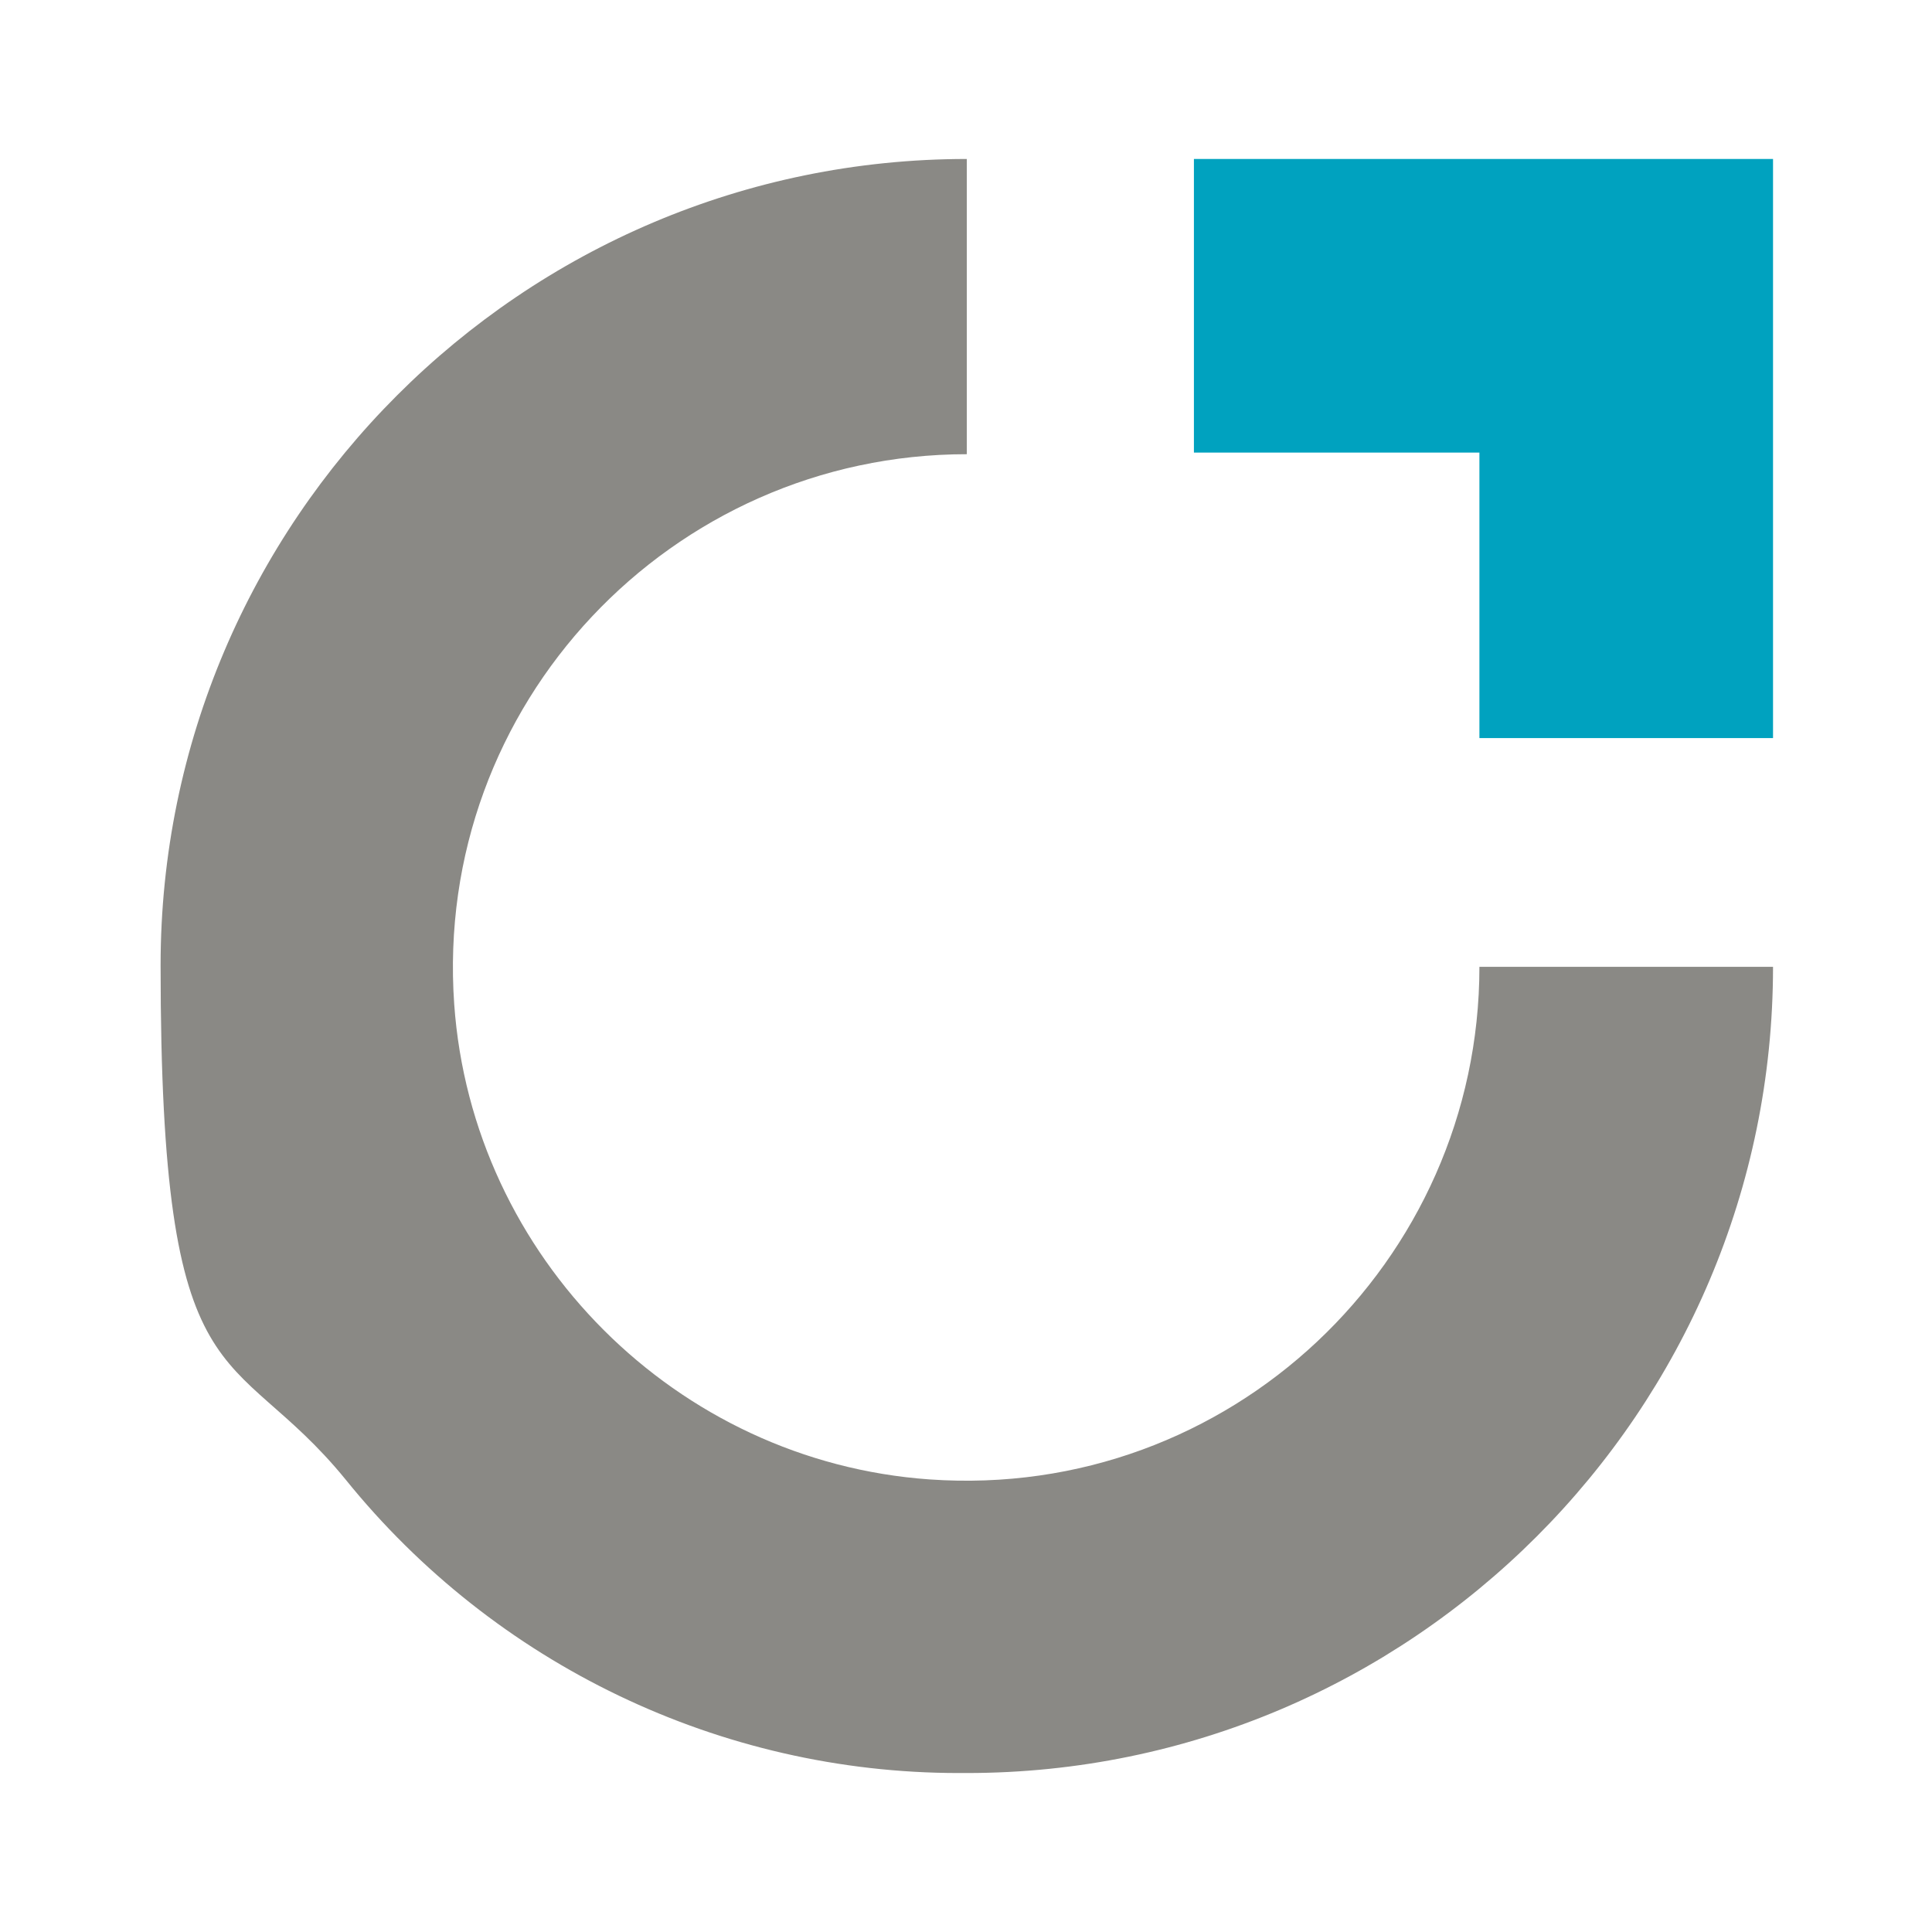 <?xml version="1.0" encoding="UTF-8"?>
<svg id="Layer_1" xmlns="http://www.w3.org/2000/svg" version="1.1" viewBox="0 0 119.1 119.1">
  <!-- Generator: Adobe Illustrator 29.0.0, SVG Export Plug-In . SVG Version: 2.1.0 Build 186)  -->
  <defs>
    <style>
      .st0 {
        fill: #8a8985;
      }

      .st1 {
        fill: #00a2bf;
      }
    </style>
  </defs>
  <polygon class="st1" points="109.3 45.5 91.2 45.5 91.2 27.9 73.6 27.9 73.6 9.8 109.3 9.8 109.3 45.5"/>
  <path class="st0" d="M91.2,59.6h0c0,18.2-15.4,32.9-33.9,31.6-15.6-1.1-28.2-13.7-29.3-29.3-1.3-18.5,13.4-33.9,31.6-33.9V9.8c-27.4,0-49.7,22.3-49.7,49.7s4.3,23,11.4,31.7h0c9.2,11.4,23.1,18.1,37.8,18.1h.5c27.4,0,49.7-22.3,49.7-49.7h-18.1Z"/>
</svg>